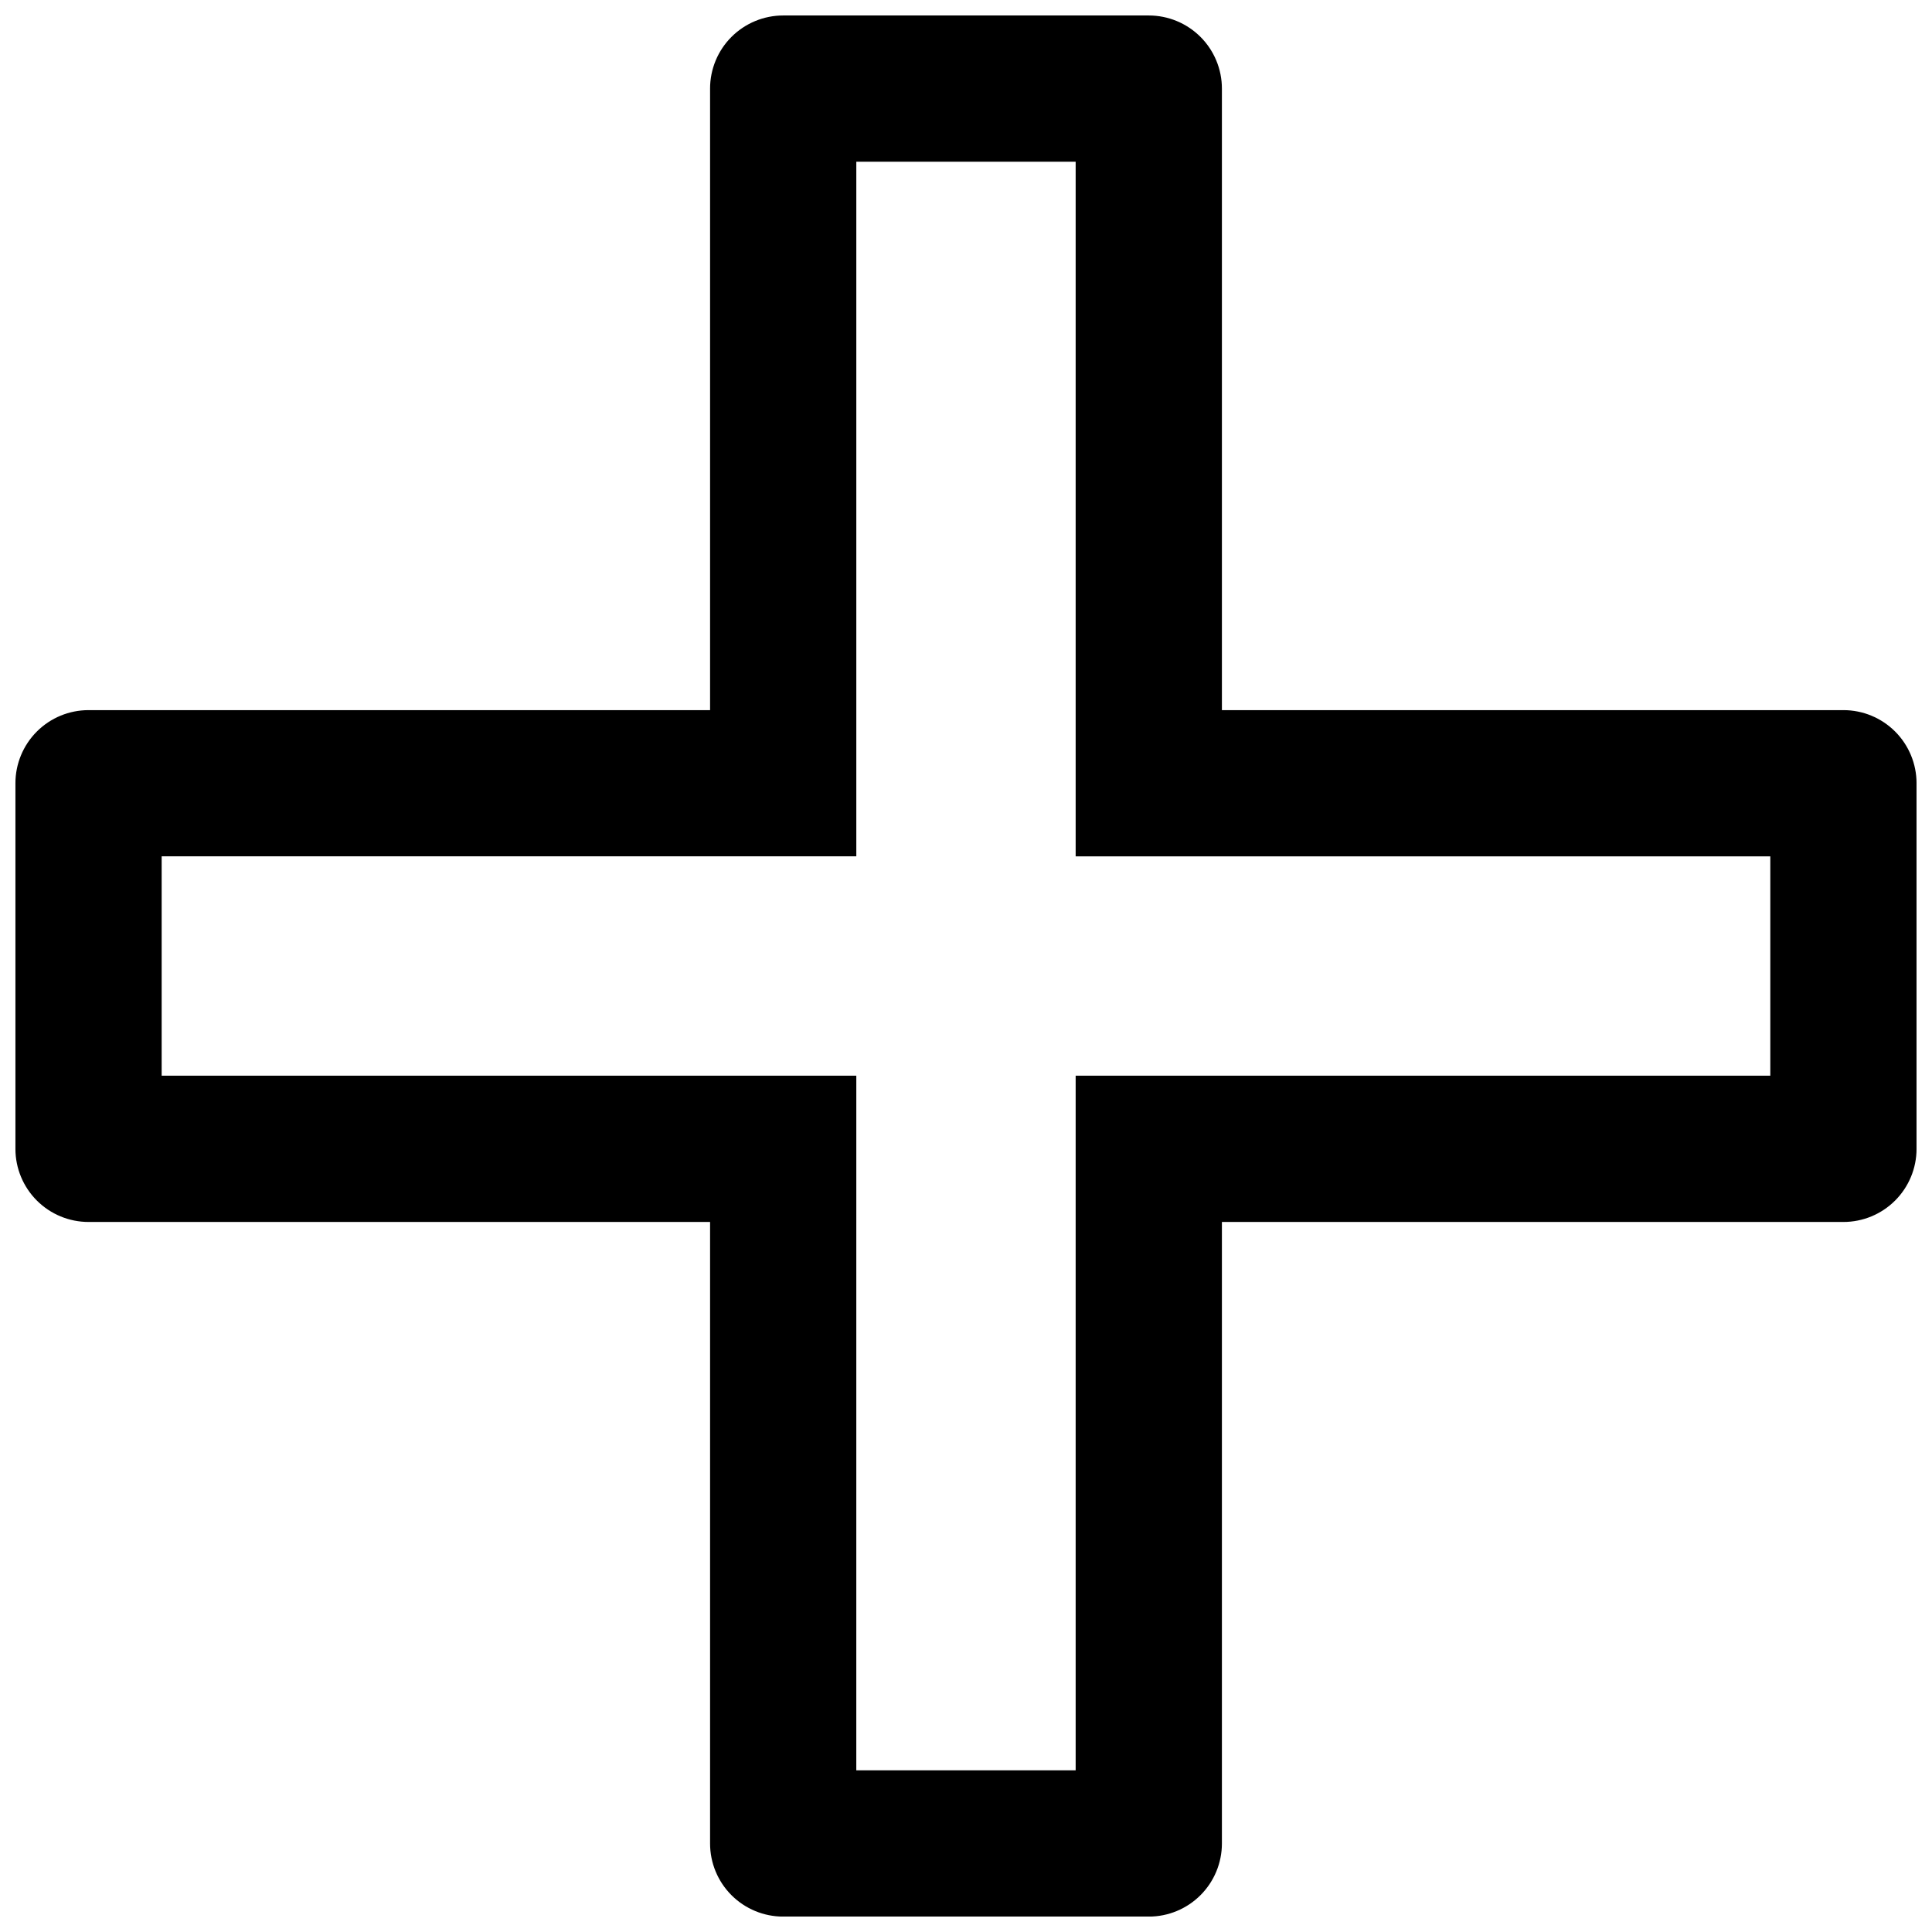 <?xml version="1.0" encoding="UTF-8"?>
<!-- The Best Svg Icon site in the world: iconSvg.co, Visit us! https://iconsvg.co -->
<svg width="800px" height="800px" version="1.1" viewBox="144 144 512 512" xmlns="http://www.w3.org/2000/svg">
 <defs>
  <clipPath id="a">
   <path d="m148.09 148.09h503.81v503.81h-503.81z"/>
  </clipPath>
 </defs>
 <g clip-path="url(#a)">
  <path d="m429.06 186.85v184.09h184.09v58.133l-184.09-0.004v184.09h-58.133l0.004-184.09h-184.09v-58.133h184.09v-184.08h58.133m19.379-38.754h-96.891c-5.137 0-10.066 2.043-13.703 5.676-3.633 3.633-5.672 8.562-5.672 13.703v164.71h-164.71c-5.141 0-10.07 2.039-13.703 5.672-3.633 3.637-5.676 8.566-5.676 13.703v96.887c0 5.141 2.043 10.066 5.676 13.703 3.633 3.633 8.562 5.676 13.703 5.676h164.71v164.71c0 5.137 2.039 10.066 5.672 13.699 3.637 3.637 8.566 5.676 13.703 5.676h96.887c5.141 0 10.066-2.039 13.703-5.676 3.633-3.633 5.676-8.562 5.676-13.699v-164.71h164.71c5.137 0 10.066-2.043 13.699-5.676 3.637-3.637 5.676-8.562 5.676-13.703v-96.887c0-5.137-2.039-10.066-5.676-13.703-3.633-3.633-8.562-5.672-13.699-5.672h-164.71v-164.71c0-5.141-2.043-10.07-5.676-13.703-3.637-3.633-8.562-5.676-13.703-5.676z"/>
 </g>
</svg>